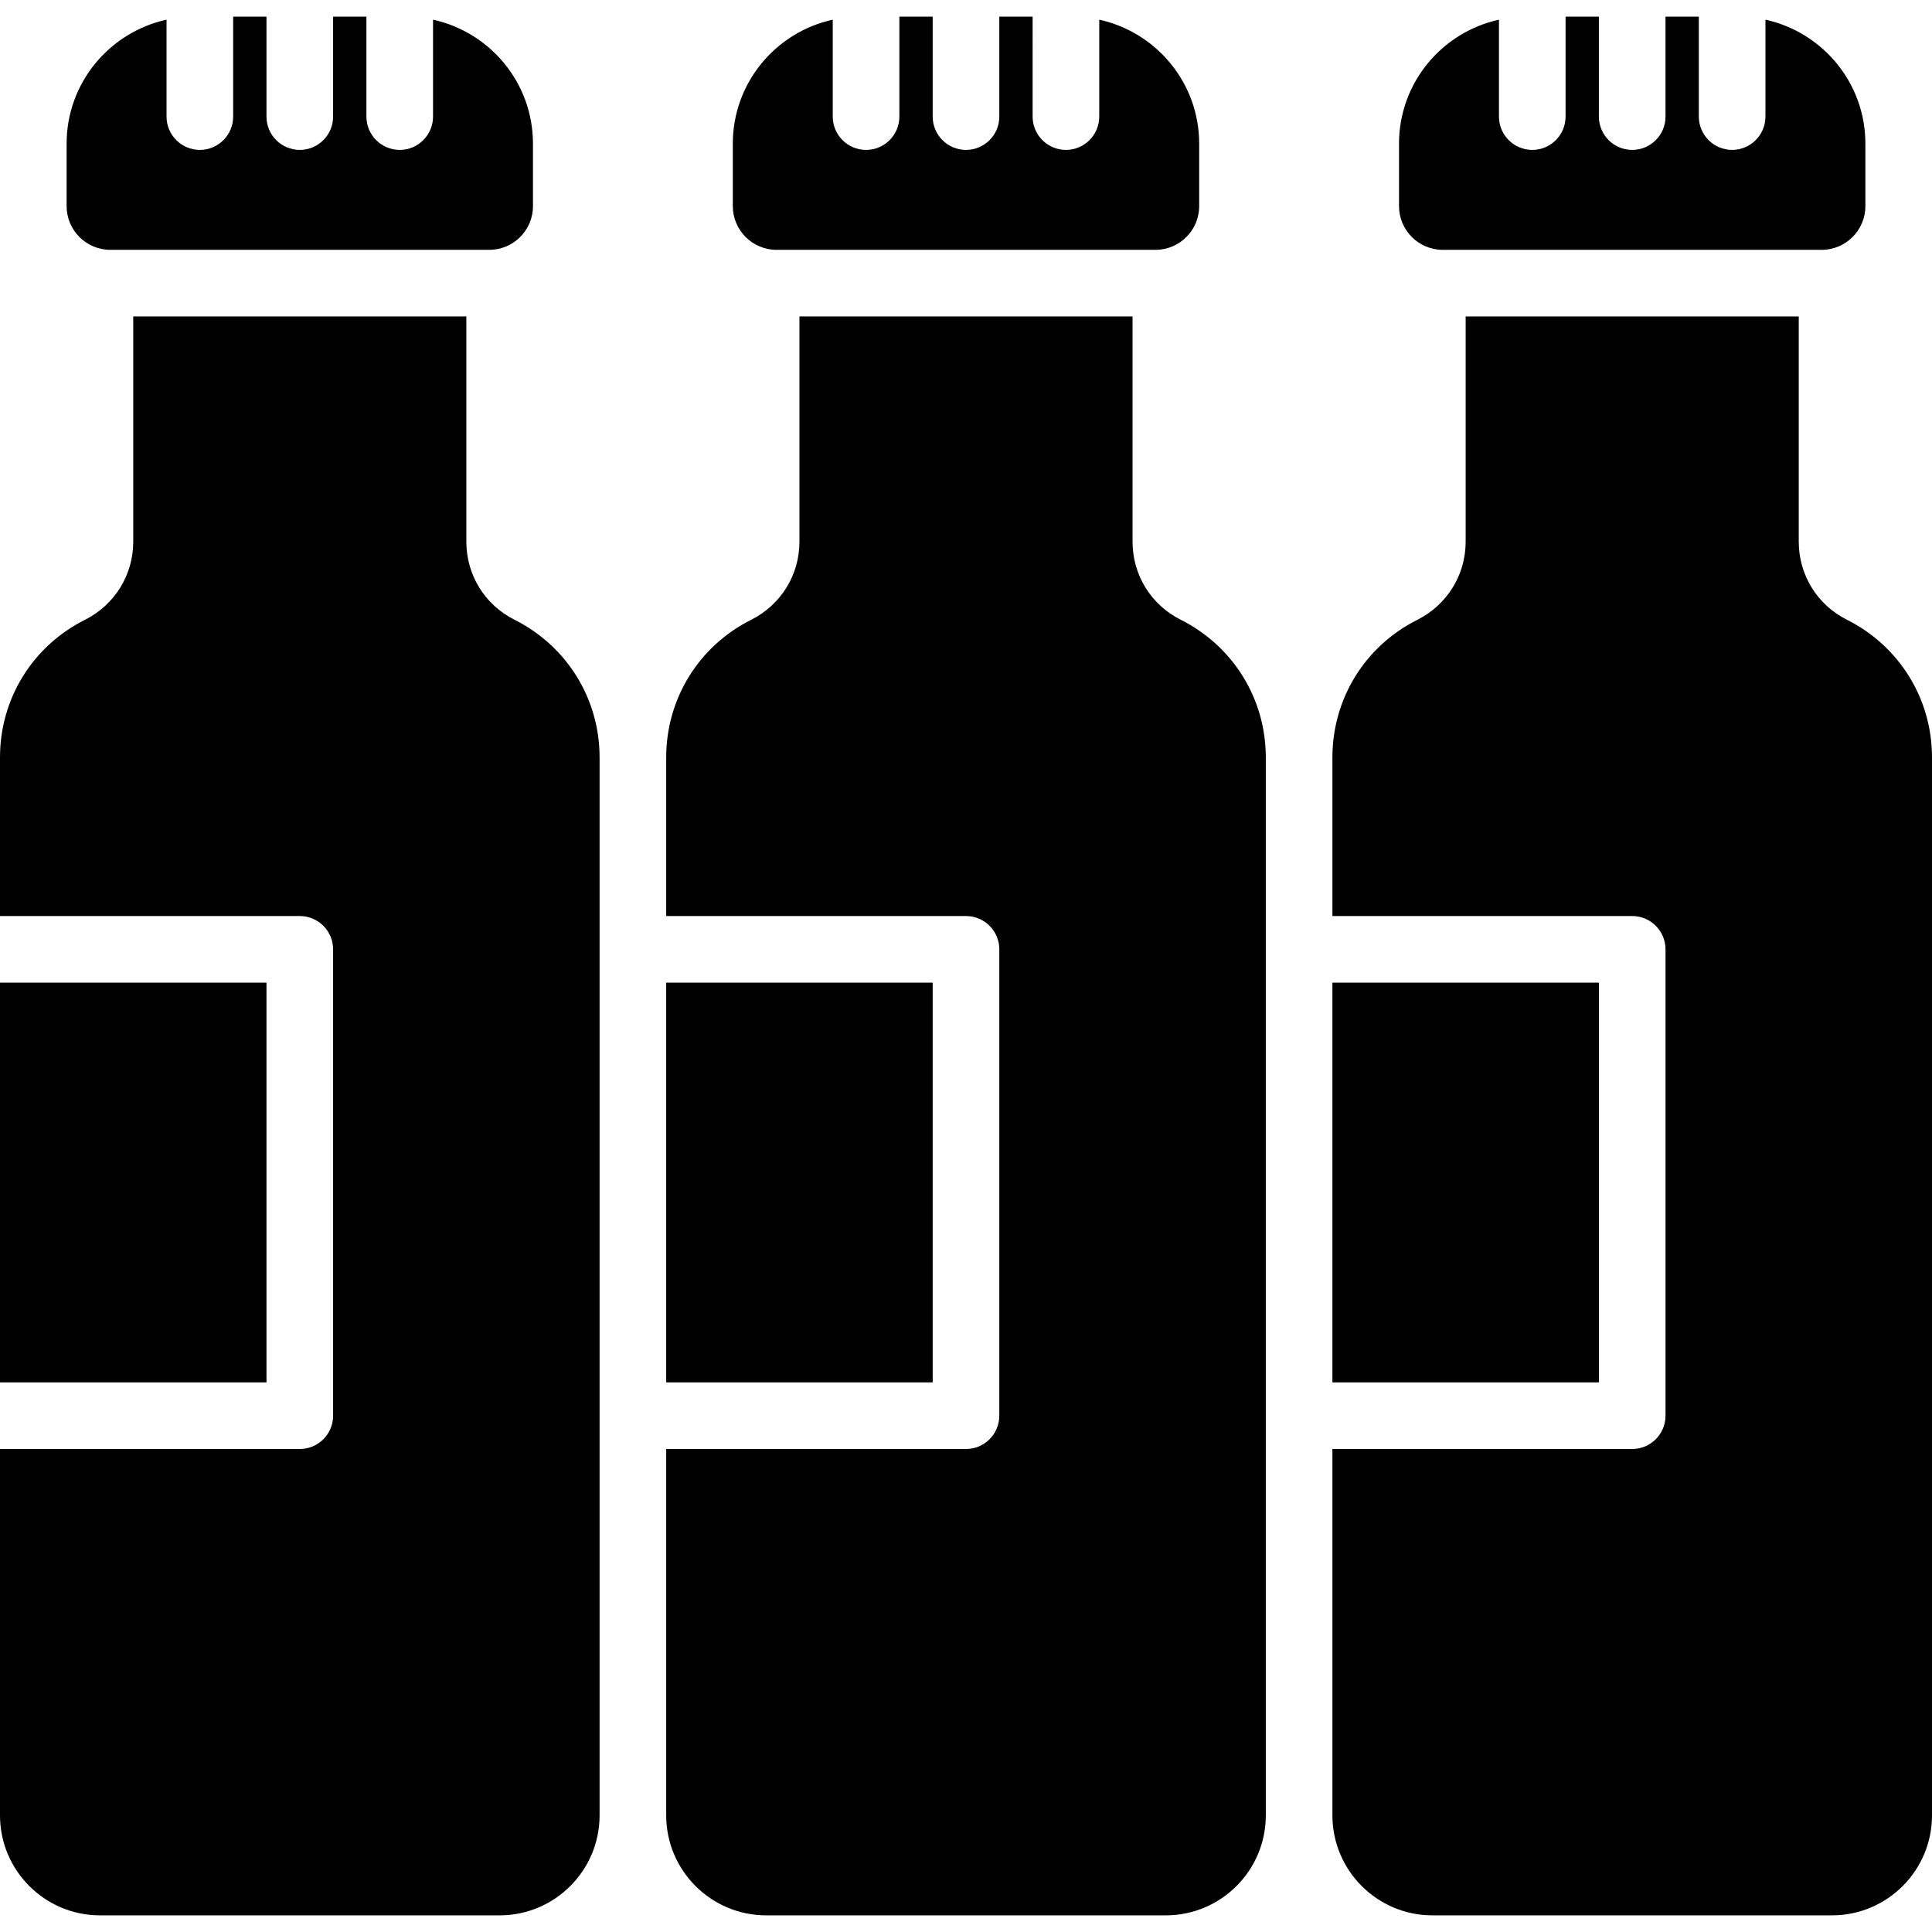<?xml version="1.0" encoding="iso-8859-1"?>
<!-- Uploaded to: SVG Repo, www.svgrepo.com, Generator: SVG Repo Mixer Tools -->
<svg fill="#000000" version="1.1" id="Layer_1" xmlns="http://www.w3.org/2000/svg" xmlns:xlink="http://www.w3.org/1999/xlink" 
	 viewBox="0 0 512 512" xml:space="preserve">
<g>
	<g>
		<g>
			<path d="M29.237,66.207H129.66c6.391,0,11.582-5.191,11.582-11.582V38.056c0-16.093-11.37-29.537-26.483-32.839v25.679
				c0,4.873-3.955,8.828-8.828,8.828s-8.828-3.955-8.828-8.828V4.414h-8.828v26.483c0,4.873-3.955,8.828-8.828,8.828
				c-4.873,0-8.828-3.955-8.828-8.828V4.414h-8.828v26.483c0,4.873-3.955,8.828-8.828,8.828s-8.828-3.955-8.828-8.828V5.217
				C29.025,8.519,17.655,21.963,17.655,38.056v16.569C17.655,61.016,22.846,66.207,29.237,66.207z"/>
			<rect y="260.414" width="70.621" height="105.931"/>
			<path d="M136.333,164.228c-7.865-3.946-12.747-11.864-12.747-20.657v-59.71H35.31v59.71c0,8.792-4.917,16.728-12.826,20.701
				C8.616,171.229,0,185.194,0,200.704v42.055h79.448c4.873,0,8.828,3.955,8.828,8.828v123.586c0,4.873-3.955,8.828-8.828,8.828H0
				v97.103c0,14.601,11.882,26.483,26.483,26.483h105.931c14.601,0,26.483-11.882,26.483-26.483V200.704
				C158.897,185.194,150.254,171.22,136.333,164.228z"/>
			<path d="M205.789,66.207h100.423c6.391,0,11.582-5.191,11.582-11.582V38.056c0-16.093-11.37-29.537-26.483-32.839v25.679
				c0,4.873-3.955,8.828-8.828,8.828c-4.873,0-8.828-3.955-8.828-8.828V4.414h-8.828v26.483c0,4.873-3.955,8.828-8.828,8.828
				s-8.828-3.955-8.828-8.828V4.414h-8.828v26.483c0,4.873-3.955,8.828-8.828,8.828c-4.873,0-8.828-3.955-8.828-8.828V5.217
				c-15.113,3.302-26.483,16.746-26.483,32.839v16.569C194.207,61.016,199.398,66.207,205.789,66.207z"/>
			<rect x="176.552" y="260.414" width="70.621" height="105.931"/>
			<path d="M312.885,164.228c-7.865-3.946-12.747-11.864-12.747-20.657v-59.71h-88.276v59.71c0,8.792-4.917,16.728-12.826,20.701
				c-13.868,6.956-22.484,20.921-22.484,36.431v42.055H256c4.873,0,8.828,3.955,8.828,8.828v123.586
				c0,4.873-3.955,8.828-8.828,8.828h-79.448v97.103c0,14.601,11.882,26.483,26.483,26.483h105.931
				c14.601,0,26.483-11.882,26.483-26.483V200.704C335.448,185.194,326.806,171.22,312.885,164.228z"/>
			<path d="M382.34,66.207h100.423c6.391,0,11.582-5.191,11.582-11.582V38.056c0-16.093-11.37-29.537-26.483-32.839v25.679
				c0,4.873-3.955,8.828-8.828,8.828s-8.828-3.955-8.828-8.828V4.414h-8.828v26.483c0,4.873-3.955,8.828-8.828,8.828
				c-4.873,0-8.828-3.955-8.828-8.828V4.414h-8.828v26.483c0,4.873-3.955,8.828-8.828,8.828s-8.828-3.955-8.828-8.828V5.217
				c-15.113,3.302-26.483,16.746-26.483,32.839v16.569C370.759,61.016,375.949,66.207,382.34,66.207z"/>
			<rect x="353.103" y="260.414" width="70.621" height="105.931"/>
			<path d="M489.437,164.228c-7.865-3.946-12.747-11.864-12.747-20.657v-59.71h-88.276v59.71c0,8.792-4.917,16.728-12.826,20.701
				c-13.868,6.956-22.484,20.921-22.484,36.431v42.055h79.448c4.873,0,8.828,3.955,8.828,8.828v123.586
				c0,4.873-3.955,8.828-8.828,8.828h-79.448v97.103c0,14.601,11.882,26.483,26.483,26.483h105.931
				c14.601,0,26.483-11.882,26.483-26.483V200.704C512,185.194,503.358,171.22,489.437,164.228z"/>
		</g>
	</g>
</g>
</svg>